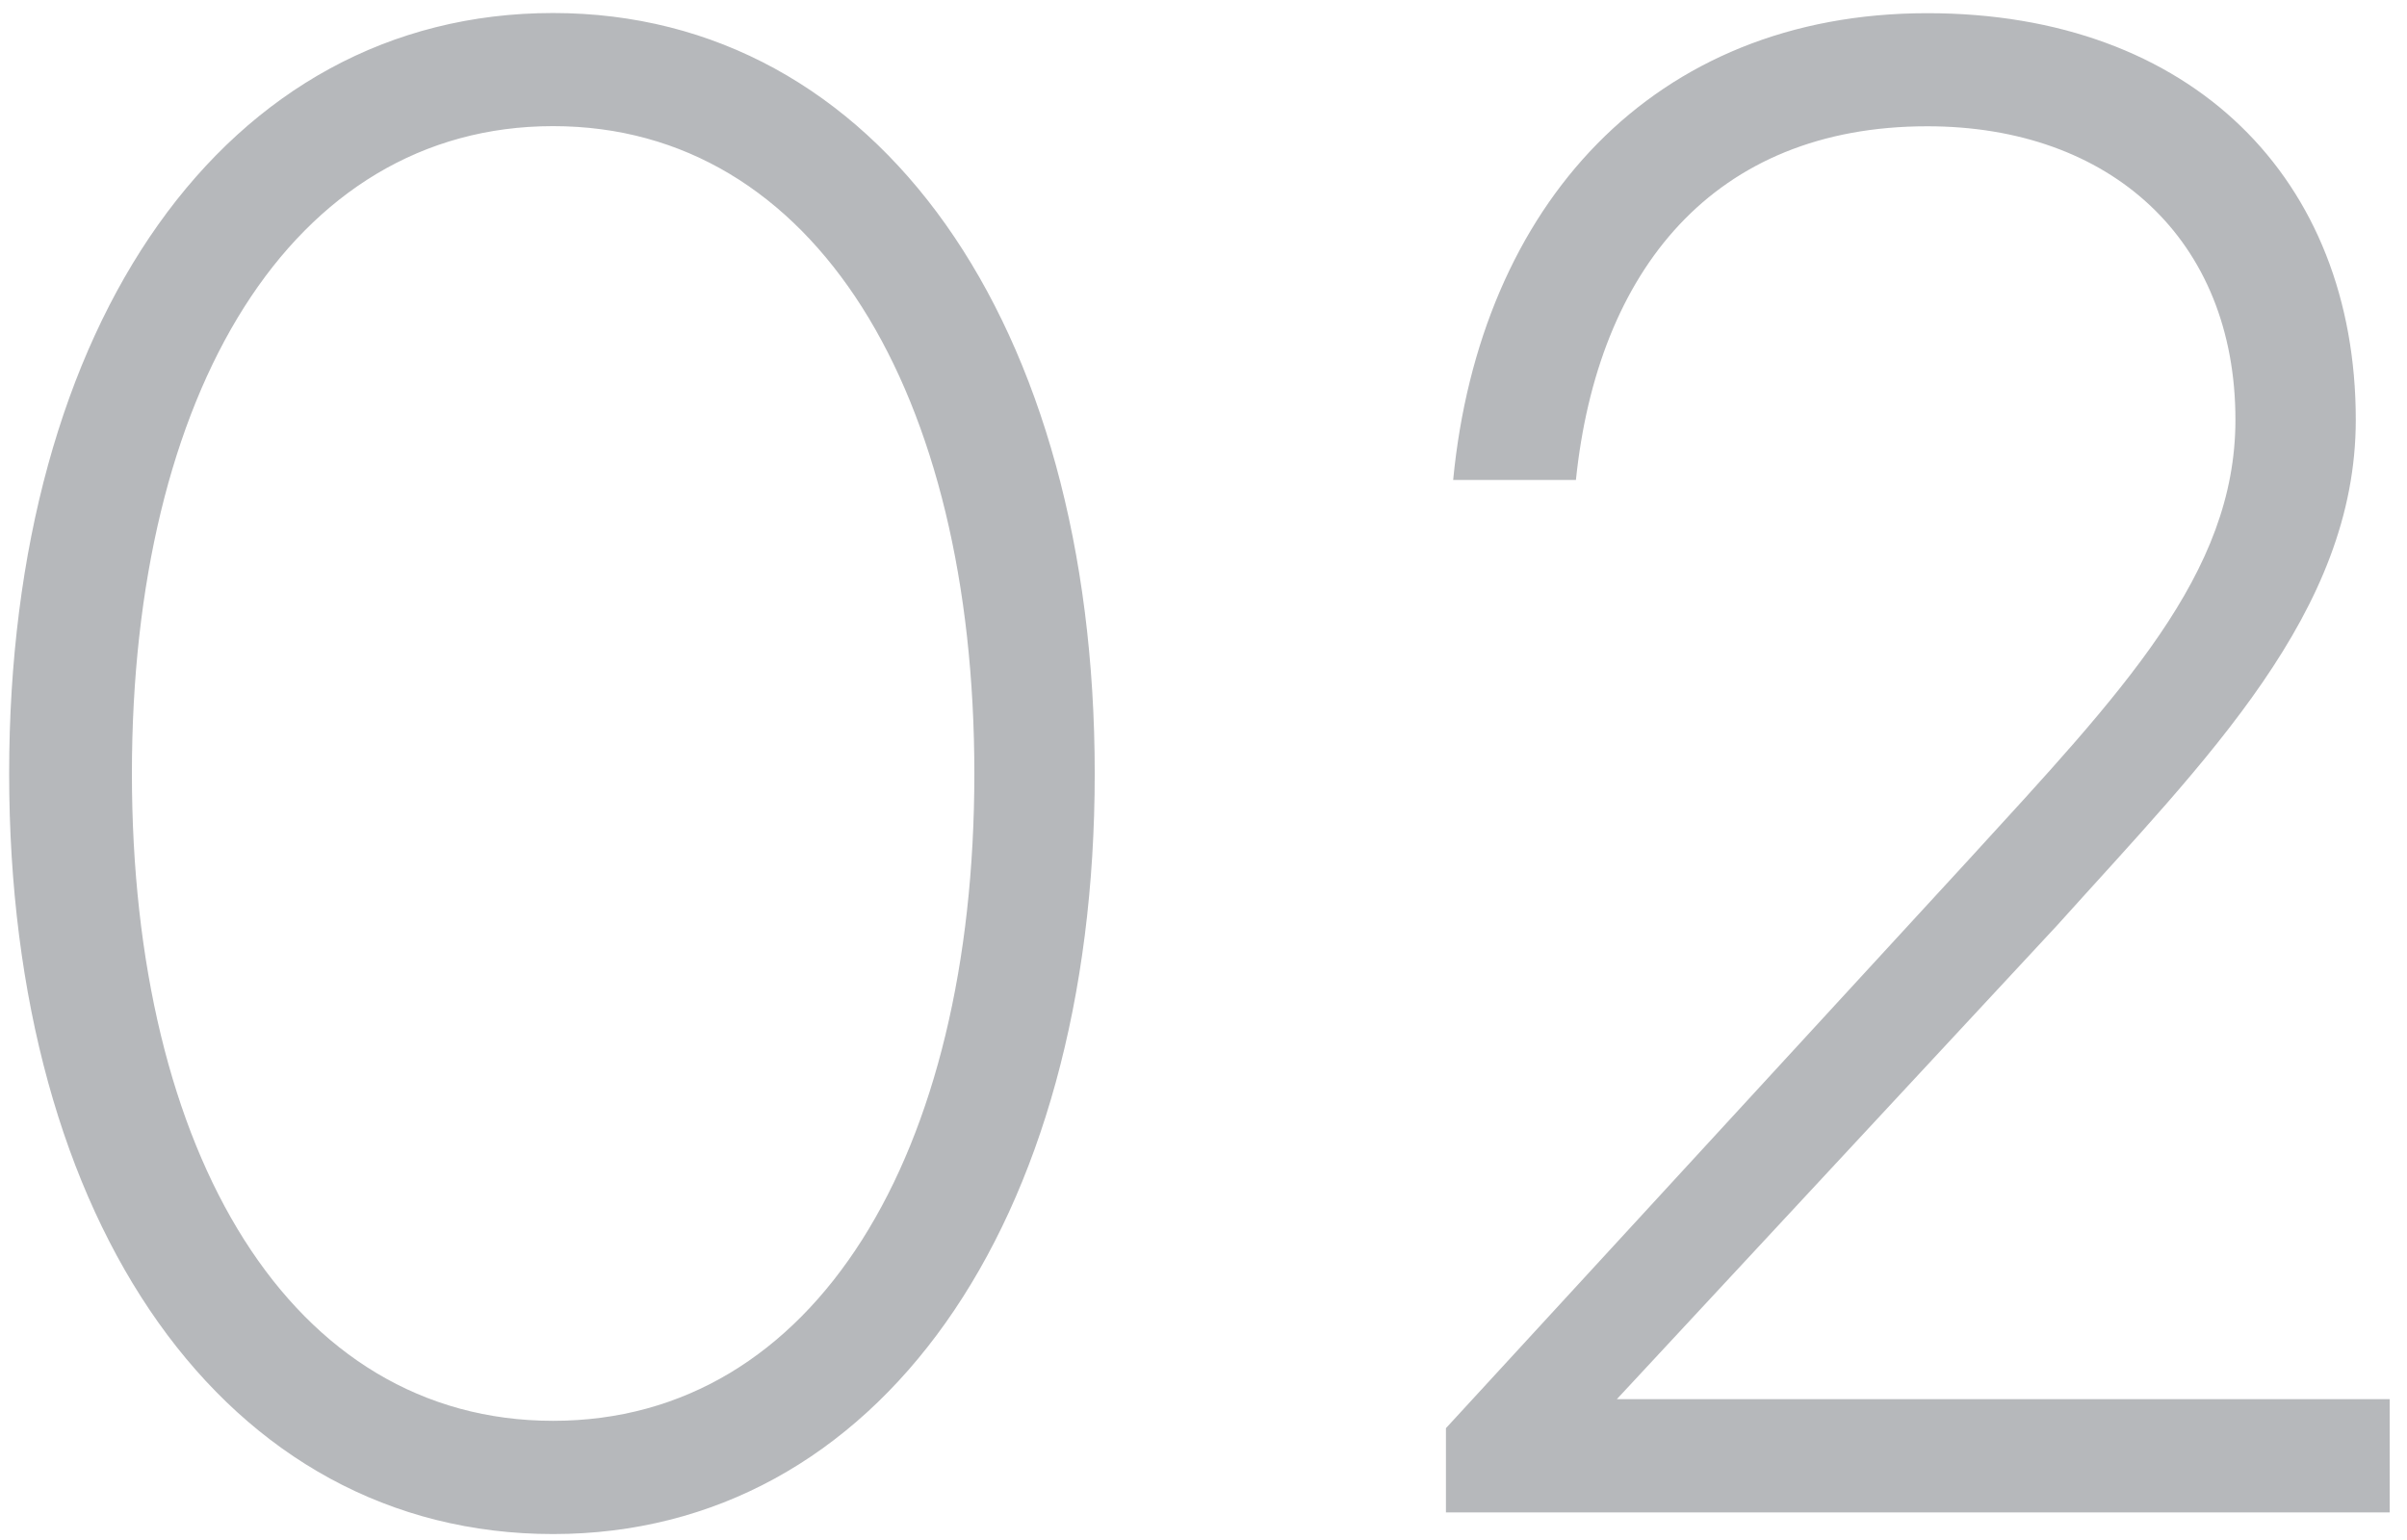 <svg id="レイヤー_1" data-name="レイヤー 1" xmlns="http://www.w3.org/2000/svg" width="100" height="64" viewBox="0 0 100 64"><defs><style>.cls-1{fill:#0e141f;fill-rule:evenodd;opacity:0.302;isolation:isolate;}</style></defs><title>num_02</title><path class="cls-1" d="M99.28,62.853H60.072v-3.5l21.7-23.605c6.4-7,11.1-11.9,11.1-18.3,0-7.5-5.2-12.2-12.8-12.2-8.9,0-13.7,6-14.6,14.7h-5.1c1.1-11.4,8.3-19.4,19.7-19.4,11,0,17.8,6.9,17.8,16.9,0,8-6.2,14.1-12.4,21l-18.3,19.7H99.28Zm-76.3.9c-13.6,0-22.6-12.9-22.6-31.606S9.374.541,22.976.541c13.5,0,22.505,12.9,22.505,31.606S36.479,63.753,22.976,63.753Zm0-58.511c-10.9,0-17.5,11.1-17.5,26.9s6.6,26.905,17.5,26.905,17.5-11.1,17.5-26.9S33.878,5.242,22.976,5.242Z"/></svg>